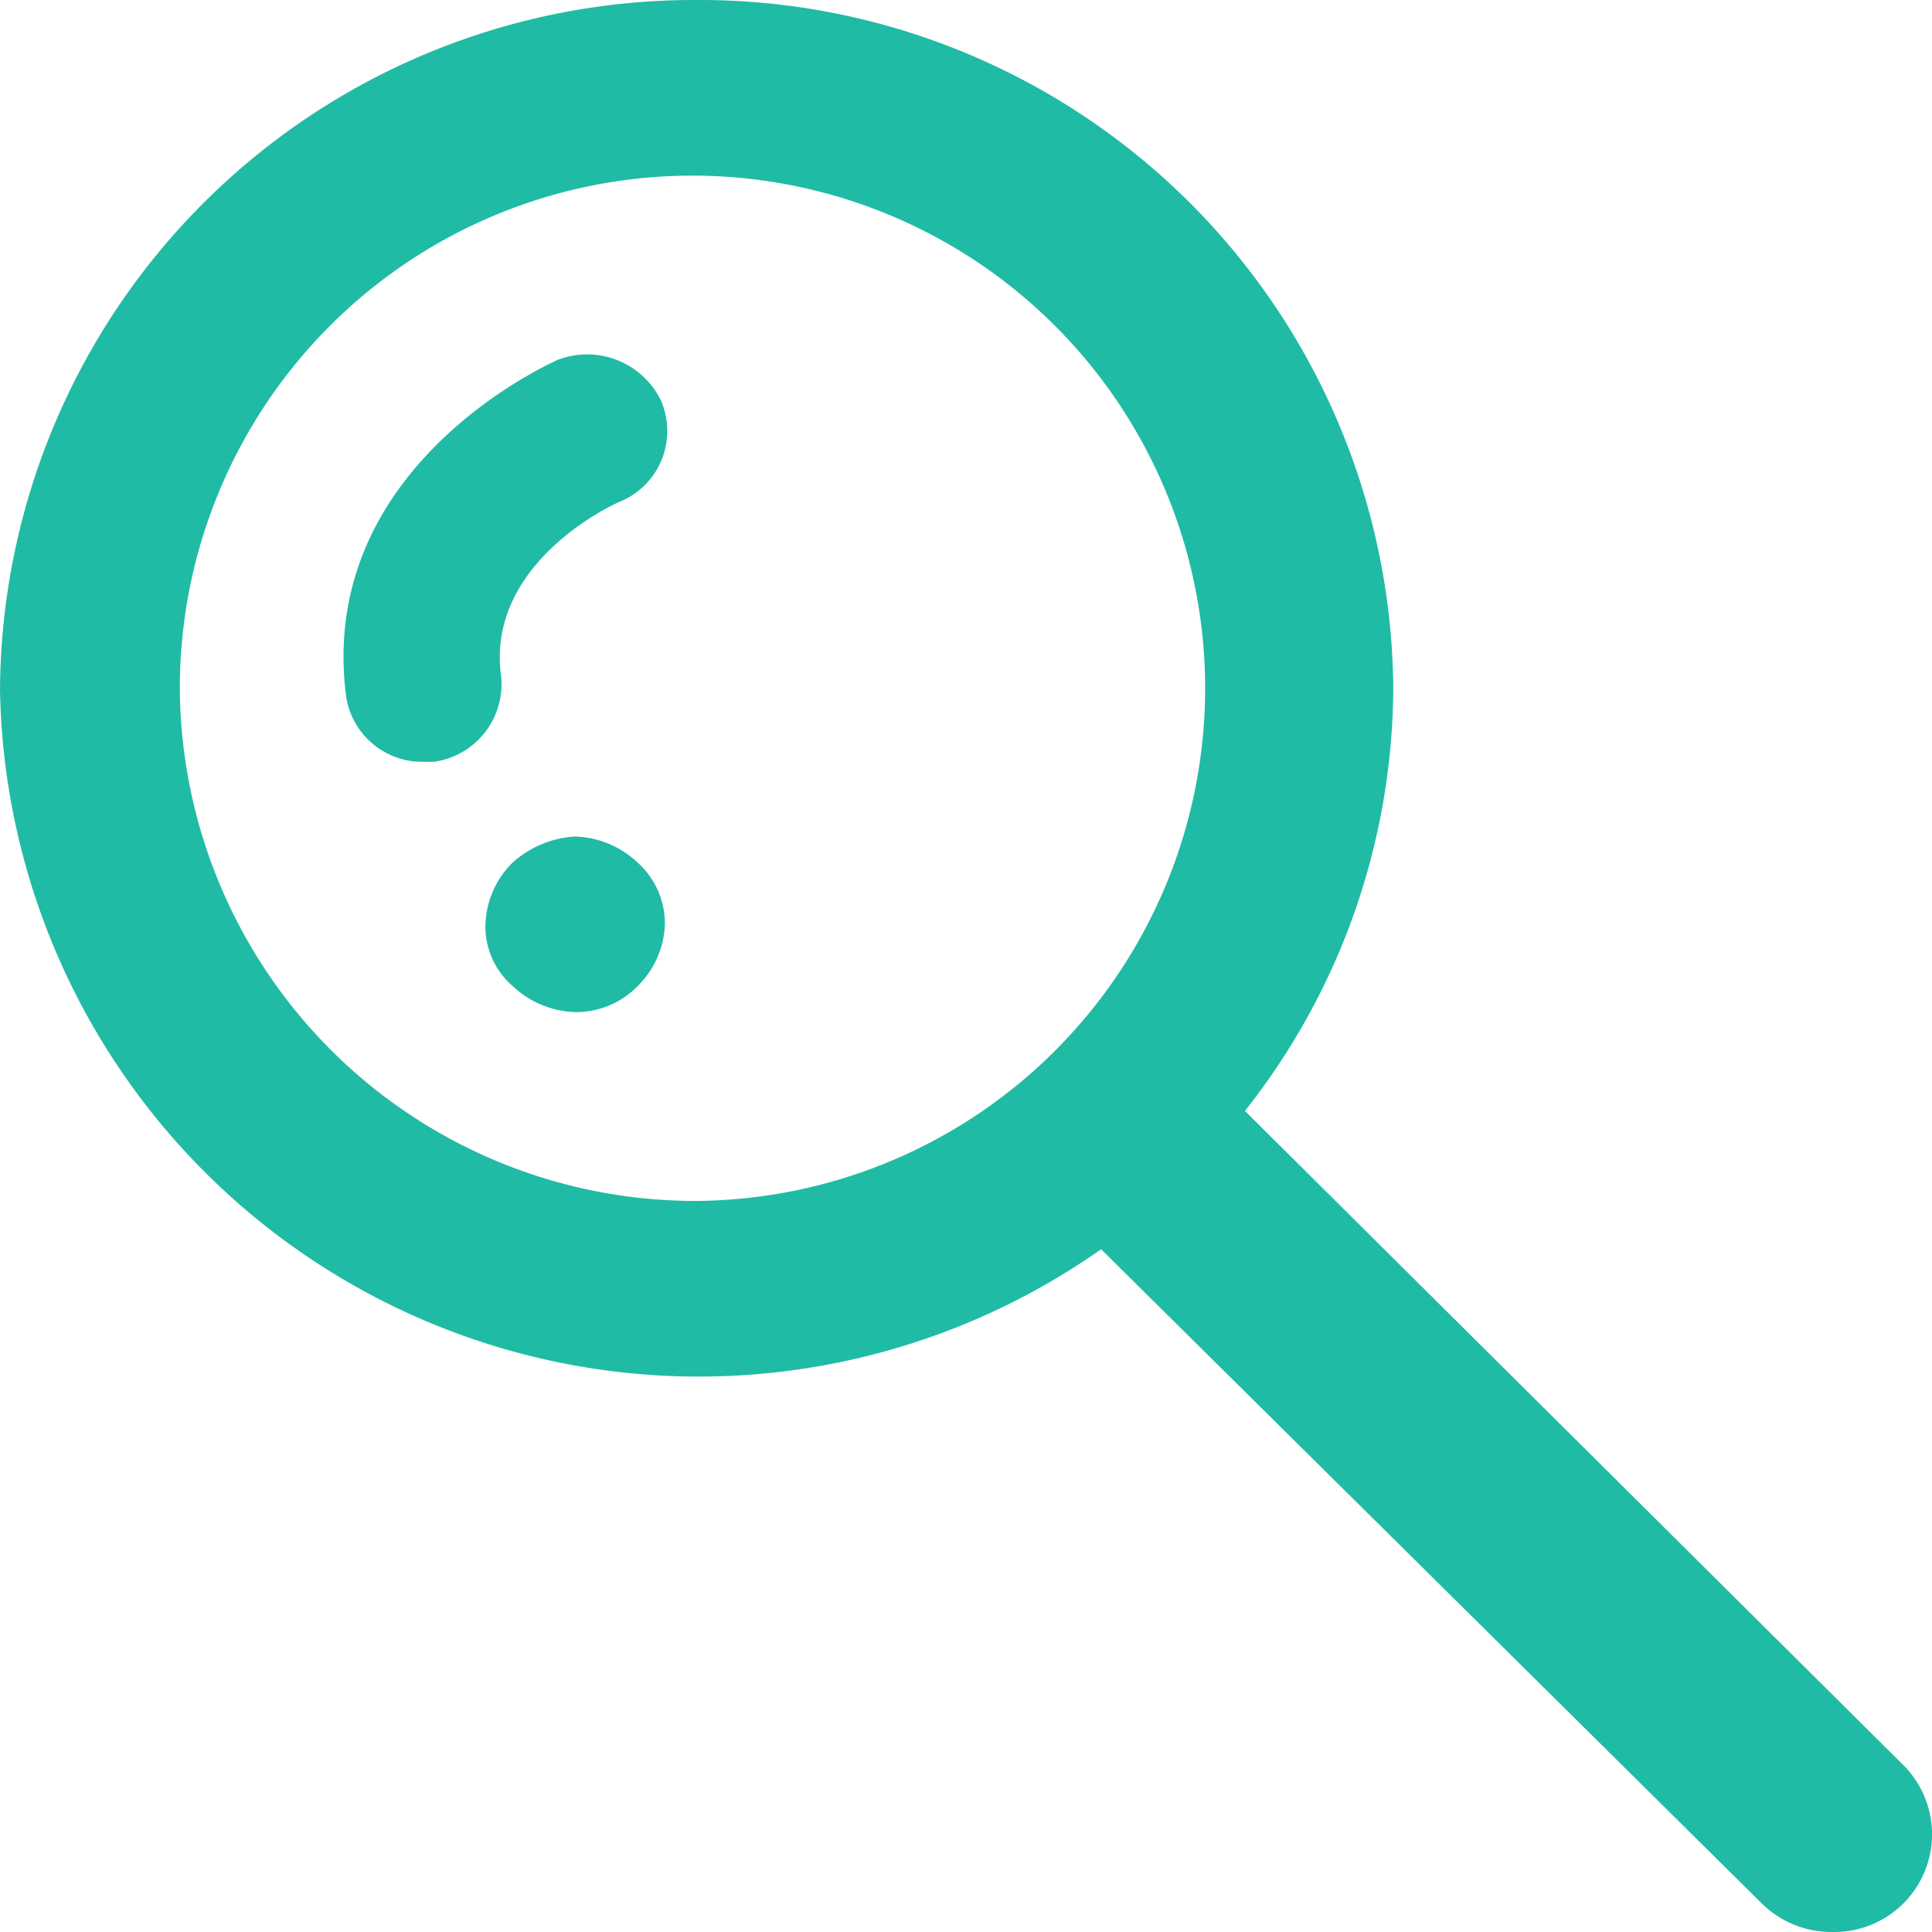 <svg xmlns="http://www.w3.org/2000/svg" viewBox="0 0 40 40">
  <defs>
    <style>
      .cls-1 {
        fill: #20bba5;
      }
    </style>
  </defs>
  <path id="XMLID_1_" class="cls-1" d="M14.448,0A14.358,14.358,0,0,1,28.871,14.227,14.2,14.2,0,0,1,25.8,23L39.432,36.545A2.023,2.023,0,0,1,37.99,40a2.062,2.062,0,0,1-1.489-.591L22.822,25.864A14.471,14.471,0,0,1,.025,14.273,14.367,14.367,0,0,1,14.448,0Zm0,24.864a10.614,10.614,0,1,0-10.7-10.591A10.676,10.676,0,0,0,14.448,24.864ZM7.19,14.409a1.592,1.592,0,0,0,1.582,1.364H9A1.622,1.622,0,0,0,10.4,14c-.326-2.364,2.373-3.591,2.512-3.636A1.582,1.582,0,0,0,13.7,8.273a1.7,1.7,0,0,0-2.14-.818C11.377,7.545,6.585,9.682,7.19,14.409Zm3.443,3.455a1.89,1.89,0,0,0-.558,1.273,1.633,1.633,0,0,0,.558,1.273,1.979,1.979,0,0,0,1.3.545,1.781,1.781,0,0,0,1.3-.545,1.89,1.89,0,0,0,.558-1.273,1.7,1.7,0,0,0-.558-1.273,1.979,1.979,0,0,0-1.3-.545A2.114,2.114,0,0,0,10.633,17.864Z" transform="translate(-0.025)"/>
</svg>
